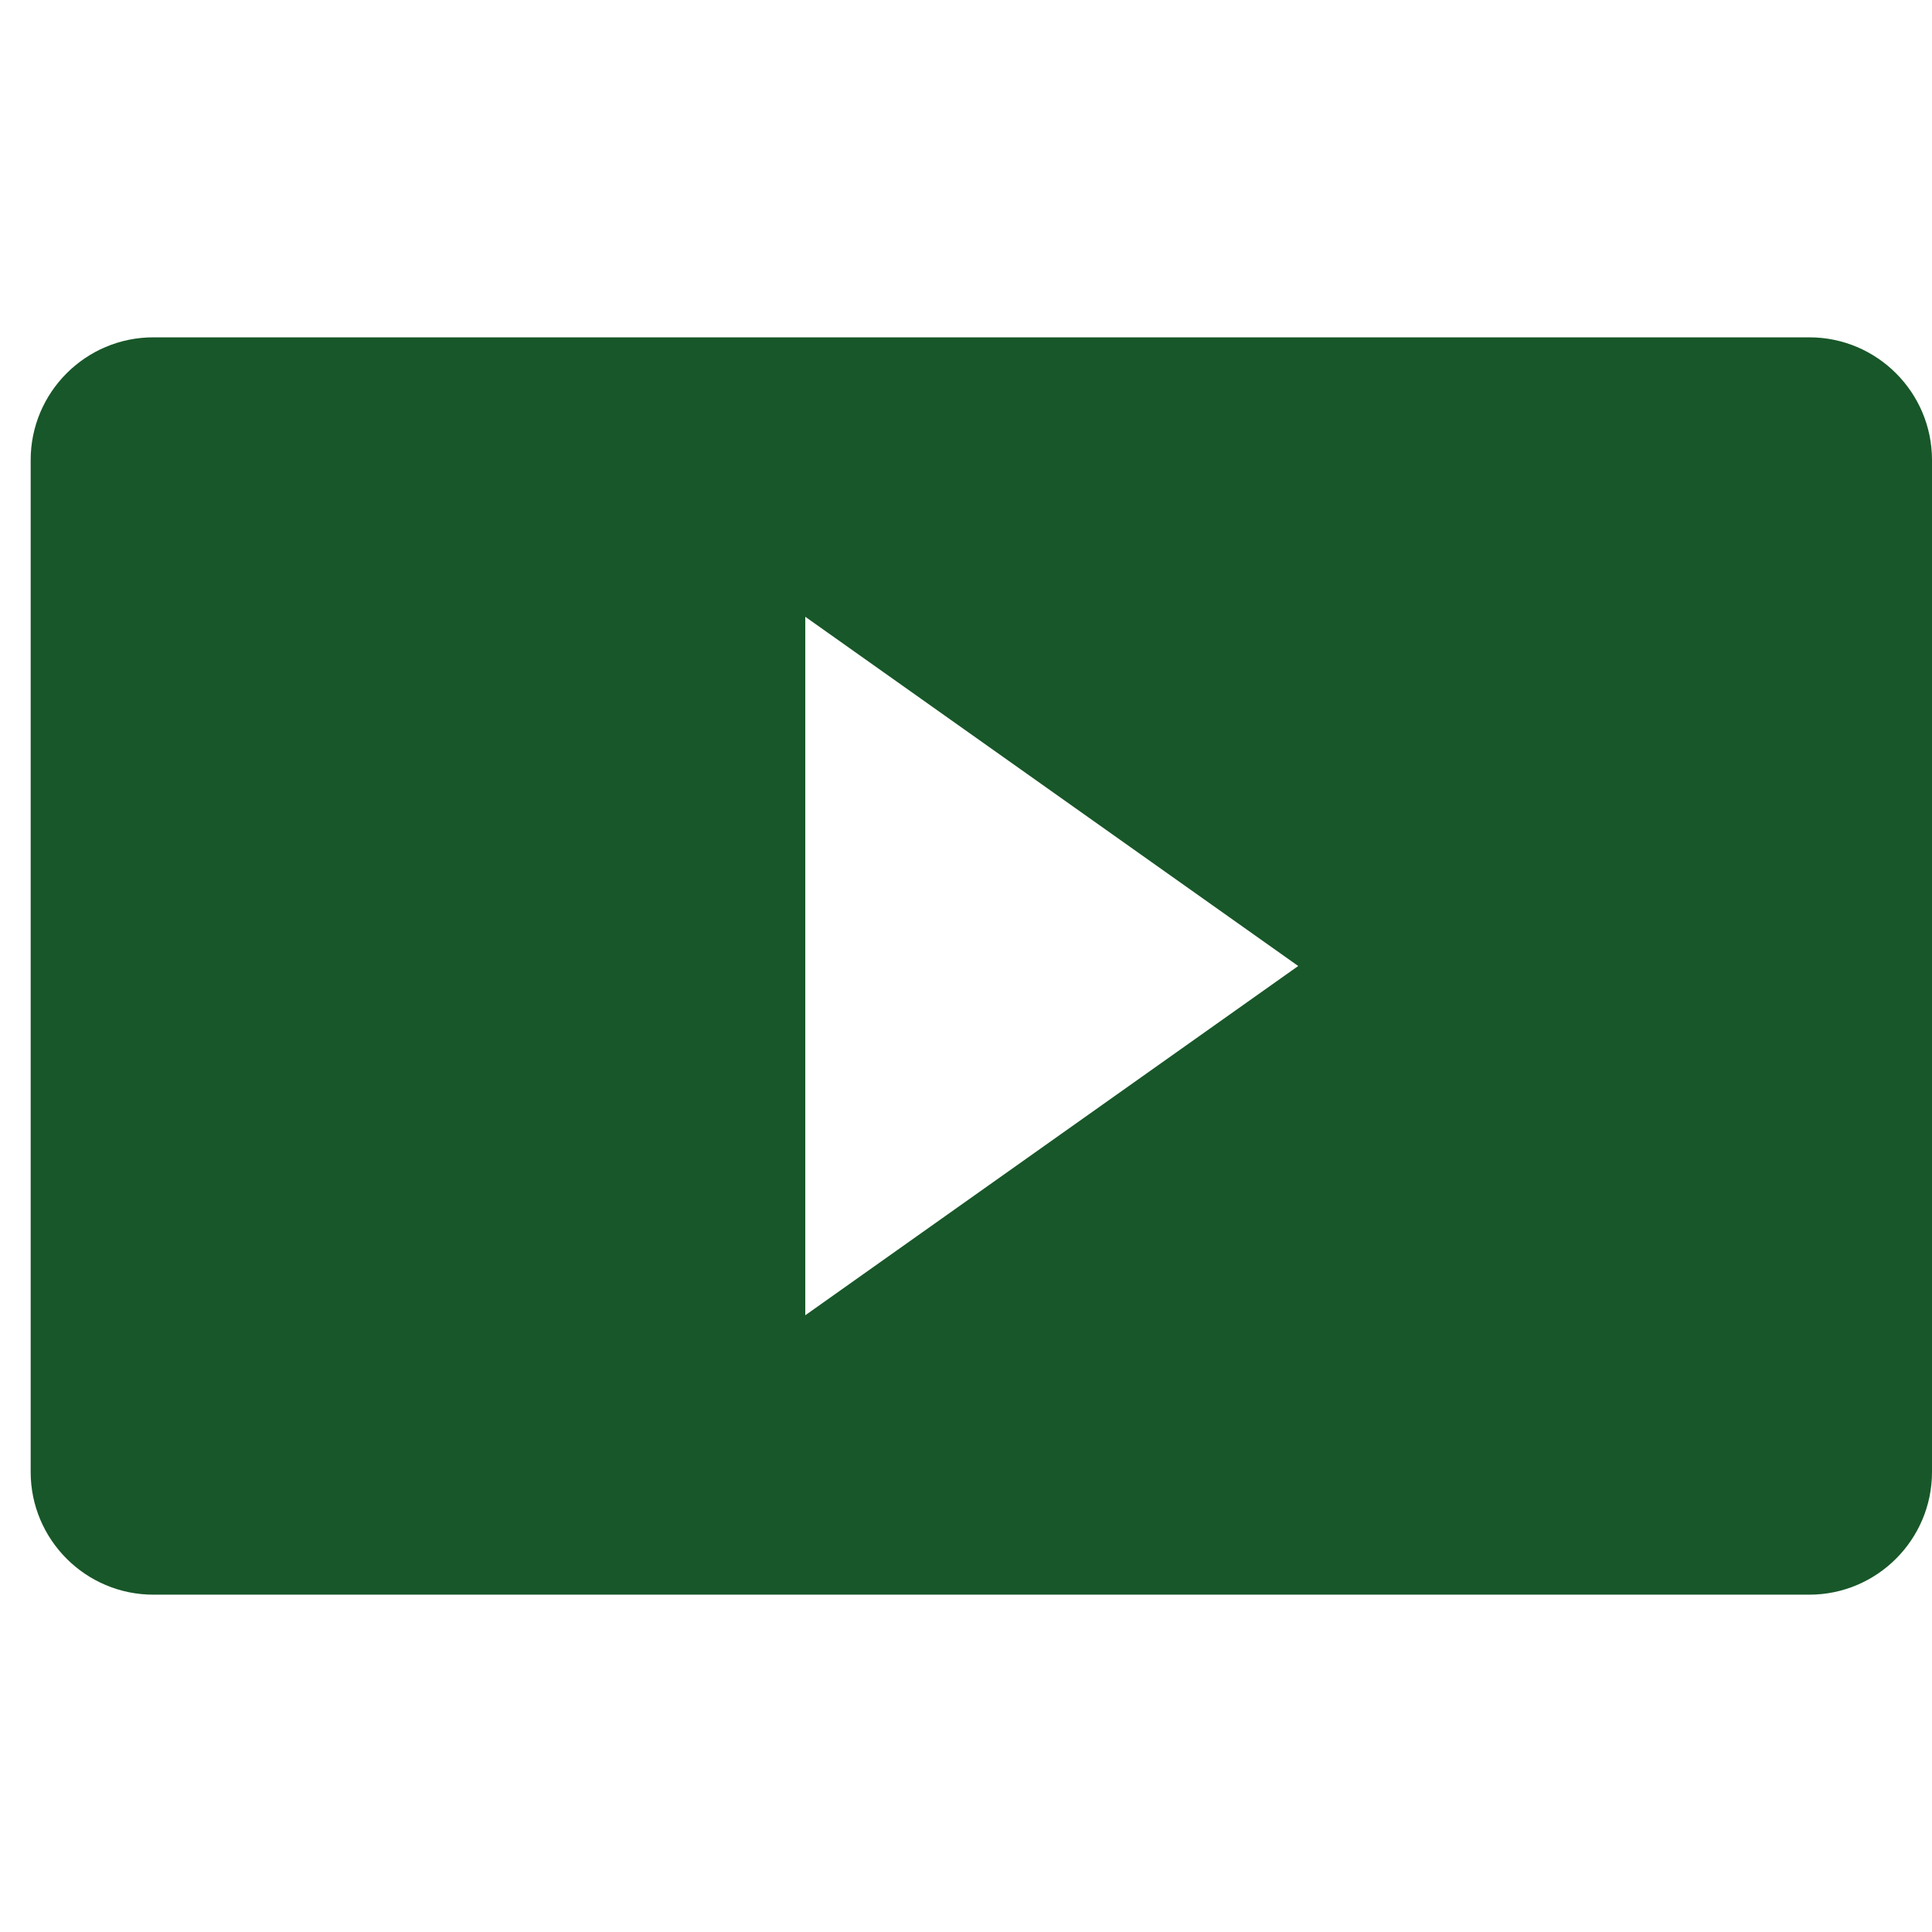 <svg xmlns="http://www.w3.org/2000/svg" xmlns:xlink="http://www.w3.org/1999/xlink" width="63" height="63" viewBox="0 0 63 63">
  <defs>
    <clipPath id="clip-path">
      <rect id="長方形_2346" data-name="長方形 2346" width="63" height="63" transform="translate(1237 7939)" fill="#fff"/>
    </clipPath>
  </defs>
  <g id="youtube" transform="translate(-1237 -7939)" clip-path="url(#clip-path)">
    <g id="中マド_3" data-name="中マド 3" transform="translate(1238 7950)" fill="#185729">
      <path d="M 58 40.5 L 4 40.5 C 2.07 40.5 0.5 38.93 0.5 37 L 0.5 4 C 0.5 2.07 2.07 0.5 4 0.5 L 58 0.5 C 59.93 0.5 61.5 2.07 61.5 4 L 61.5 37 C 61.5 38.93 59.93 40.5 58 40.5 Z M 24.759 8.145 L 24.759 9.112 L 24.759 31.889 L 24.759 32.856 L 25.548 32.297 L 41.622 20.908 L 42.198 20.5 L 41.622 20.092 L 25.548 8.704 L 24.759 8.145 Z" stroke="none"/>
      <path d="M 58 40 C 59.654 40 61 38.654 61 37 L 61 4 C 61 2.346 59.654 1 58 1 L 4 1 C 2.346 1 1 2.346 1 4 L 1 37 C 1 38.654 2.346 40 4 40 L 58 40 M 24.259 7.178 L 43.063 20.5 L 24.259 33.823 L 24.259 7.178 M 58 41 L 4 41 C 1.794 41 1.498413098488527e-06 39.206 1.498413098488527e-06 37 L 1.498413098488527e-06 4 C 1.498413098488527e-06 1.794 1.794 2.716064386731887e-07 4 2.716064386731887e-07 L 58 2.716064386731887e-07 C 60.205 2.716064386731887e-07 62 1.794 62 4 L 62 37 C 62 39.206 60.205 41 58 41 Z M 25.259 9.112 L 25.259 31.889 L 41.333 20.5 L 25.259 9.112 Z" stroke="none" fill="#185729"/>
    </g>
  </g>
</svg>
